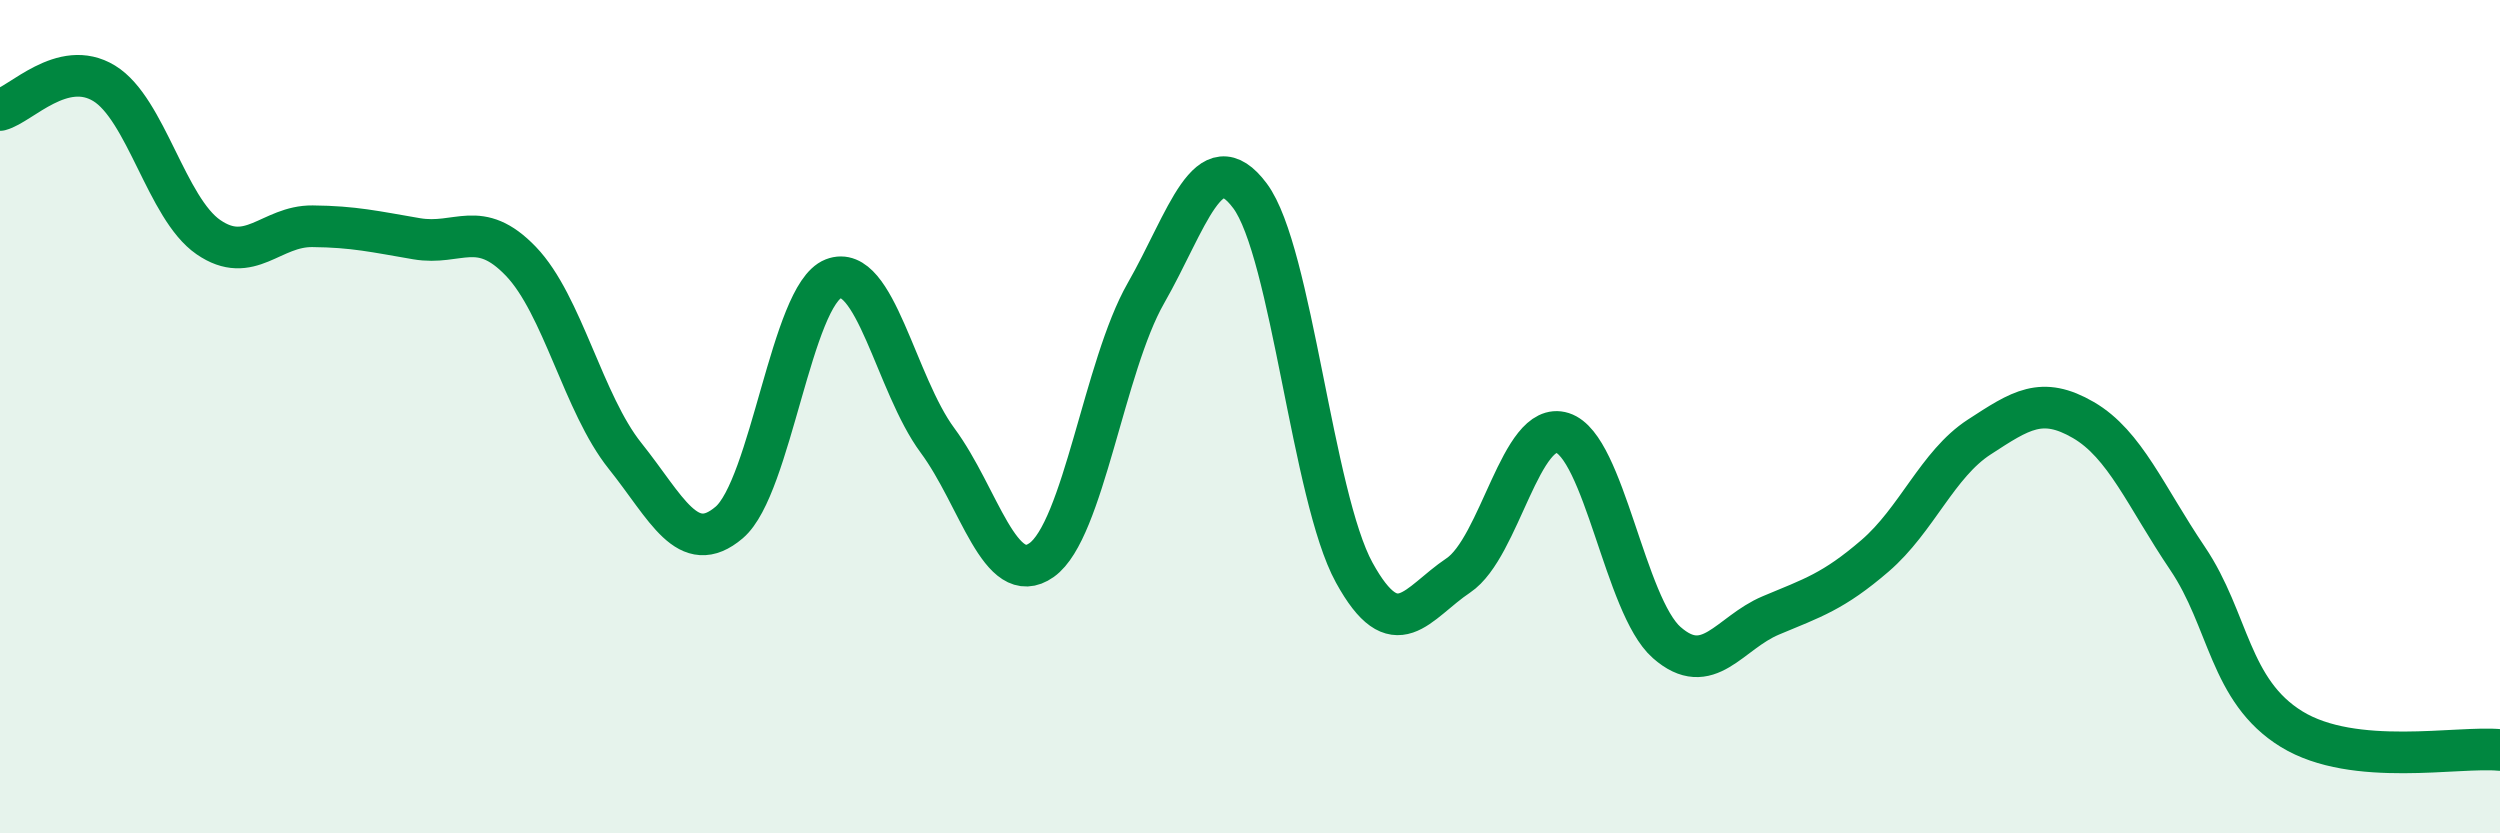 
    <svg width="60" height="20" viewBox="0 0 60 20" xmlns="http://www.w3.org/2000/svg">
      <path
        d="M 0,2.64 C 0.5,2.51 1.5,1.39 2.5,2 C 3.5,2.61 4,5 5,5.69 C 6,6.38 6.5,5.42 7.5,5.43 C 8.5,5.44 9,5.56 10,5.73 C 11,5.9 11.5,5.23 12.5,6.27 C 13.5,7.31 14,9.69 15,10.94 C 16,12.19 16.5,13.39 17.5,12.54 C 18.5,11.69 19,7.08 20,6.69 C 21,6.3 21.5,9.22 22.5,10.57 C 23.5,11.92 24,14.15 25,13.44 C 26,12.73 26.5,8.79 27.5,7.04 C 28.5,5.29 29,3.36 30,4.7 C 31,6.04 31.5,11.92 32.5,13.74 C 33.5,15.56 34,14.48 35,13.81 C 36,13.14 36.5,10.07 37.5,10.39 C 38.5,10.71 39,14.54 40,15.42 C 41,16.3 41.5,15.19 42.5,14.77 C 43.5,14.35 44,14.2 45,13.34 C 46,12.48 46.5,11.14 47.5,10.49 C 48.5,9.84 49,9.5 50,10.08 C 51,10.66 51.5,11.92 52.5,13.4 C 53.5,14.88 53.5,16.58 55,17.5 C 56.5,18.42 59,17.9 60,18L60 20L0 20Z"
        fill="#008740"
        opacity="0.1"
        stroke-linecap="round"
        stroke-linejoin="round"
      />
      <path
        d="M 0,2.64 C 0.5,2.51 1.5,1.39 2.5,2 C 3.5,2.61 4,5 5,5.69 C 6,6.38 6.5,5.42 7.5,5.43 C 8.5,5.44 9,5.56 10,5.73 C 11,5.9 11.5,5.23 12.5,6.27 C 13.5,7.31 14,9.69 15,10.94 C 16,12.19 16.5,13.39 17.5,12.54 C 18.5,11.69 19,7.08 20,6.69 C 21,6.3 21.5,9.22 22.5,10.57 C 23.5,11.92 24,14.15 25,13.44 C 26,12.73 26.5,8.79 27.5,7.04 C 28.5,5.29 29,3.36 30,4.7 C 31,6.04 31.5,11.92 32.5,13.74 C 33.5,15.56 34,14.48 35,13.81 C 36,13.14 36.5,10.07 37.5,10.39 C 38.5,10.71 39,14.54 40,15.42 C 41,16.3 41.5,15.19 42.5,14.77 C 43.5,14.35 44,14.2 45,13.34 C 46,12.48 46.5,11.14 47.5,10.49 C 48.5,9.84 49,9.5 50,10.08 C 51,10.66 51.5,11.92 52.5,13.4 C 53.5,14.88 53.5,16.58 55,17.5 C 56.5,18.42 59,17.9 60,18"
        stroke="#008740"
        stroke-width="1"
        fill="none"
        stroke-linecap="round"
        stroke-linejoin="round"
      />
    </svg>
  